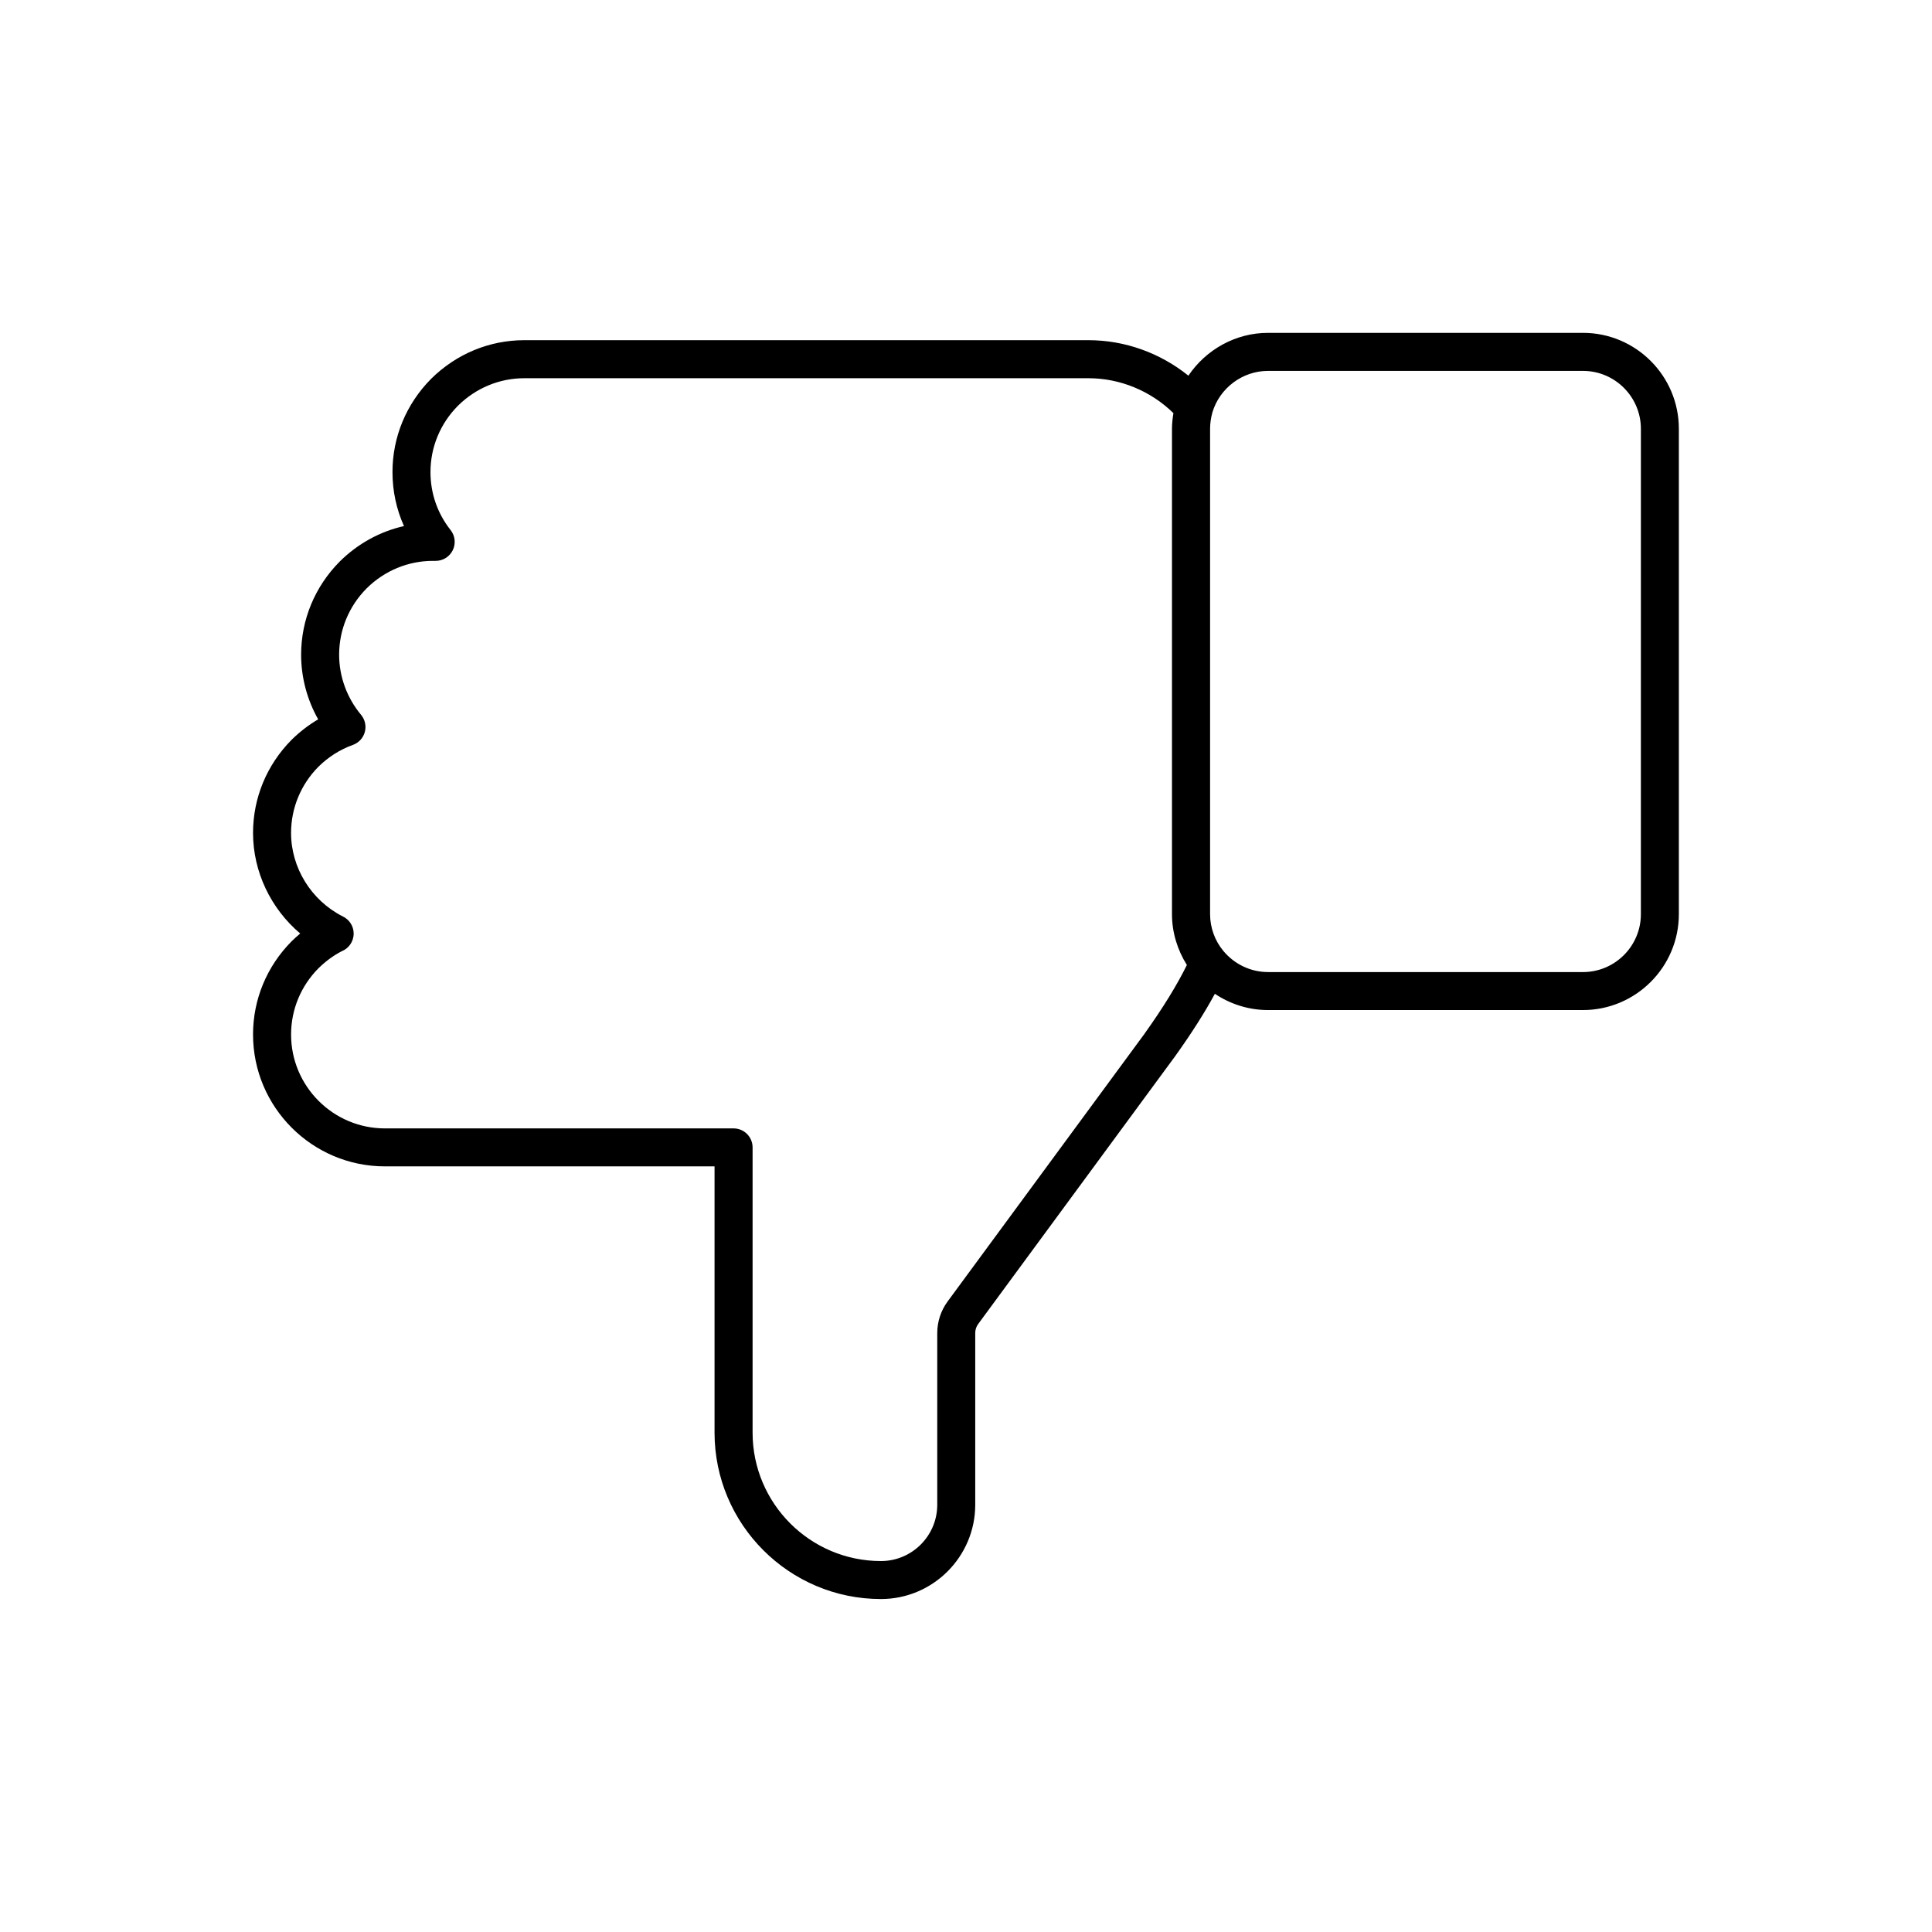 <?xml version="1.0" encoding="UTF-8"?>
<!-- The Best Svg Icon site in the world: iconSvg.co, Visit us! https://iconsvg.co -->
<svg fill="#000000" width="800px" height="800px" version="1.1" viewBox="144 144 512 512" xmlns="http://www.w3.org/2000/svg">
 <path d="m563.5 232.21h-83.469c-8.566 0-16.426 4.422-21.094 11.348-7.481-6.016-16.801-9.406-26.504-9.406h-149.47c-9.27 0-18.043 3.633-24.727 10.258-6.594 6.656-10.223 15.426-10.223 24.691 0 5.023 1.043 9.863 3.047 14.316-6.359 1.43-12.227 4.644-17.035 9.402-6.594 6.656-10.223 15.426-10.223 24.691 0 6.004 1.578 11.91 4.519 17.125-2.519 1.477-4.867 3.285-7.039 5.414-6.594 6.656-10.223 15.426-10.223 24.695 0 10.297 4.731 20.082 12.5 26.648-0.77 0.645-1.531 1.336-2.277 2.062-6.594 6.656-10.223 15.426-10.223 24.695 0 19.27 15.68 34.953 34.953 34.953h87.352v70.559c0 24.32 19.785 44.102 44.098 44.102 13.777 0 24.988-11.215 24.988-24.992v-45.527c0-0.84 0.273-1.676 0.77-2.352l52.262-71.059c4.398-6.16 7.789-11.512 10.473-16.465 4.137 2.766 9.004 4.309 14.066 4.309h83.473c14.016 0 25.422-11.406 25.422-25.422v-128.62c0.004-14.02-11.402-25.426-25.418-25.426zm-116.17 185.72-52.215 70.992c-1.762 2.394-2.734 5.356-2.734 8.328v45.527c0 8.227-6.691 14.918-14.914 14.918-18.762 0-34.023-15.262-34.023-34.027v-75.59c0-2.785-2.258-5.039-5.039-5.039h-92.387c-13.719 0-24.879-11.16-24.879-24.879 0-6.602 2.594-12.852 7.25-17.547 1.93-1.891 3.996-3.406 6.152-4.516 1.867-0.734 3.184-2.559 3.184-4.695 0-2.031-1.215-3.777-2.953-4.574-8.293-4.219-13.637-12.863-13.637-22.078 0-6.602 2.594-12.852 7.254-17.559 2.672-2.625 5.742-4.566 9.129-5.777 1.547-0.555 2.731-1.832 3.16-3.422 0.434-1.586 0.059-3.285-0.992-4.551-3.75-4.5-5.812-10.156-5.812-15.93 0-6.594 2.594-12.848 7.269-17.566 4.762-4.715 11.012-7.305 17.602-7.305h0.715c1.93 0 3.691-1.102 4.535-2.84 0.84-1.738 0.621-3.805-0.578-5.32-3.492-4.418-5.336-9.734-5.336-15.375 0-6.602 2.594-12.848 7.273-17.566 4.758-4.711 11.008-7.305 17.602-7.305h149.46c8.449 0 16.531 3.367 22.555 9.254-0.23 1.395-0.383 2.785-0.383 4.156v128.62c0 4.801 1.422 9.457 3.949 13.473-2.621 5.316-6.277 11.281-11.211 18.191zm131.52-31.668c0 8.465-6.883 15.348-15.348 15.348l-83.469-0.004c-4.527 0-8.828-2.019-11.789-5.547-2.293-2.731-3.559-6.207-3.559-9.801v-128.62c0-1.422 0.211-2.906 0.605-4.324 1.93-6.492 7.992-11.023 14.742-11.023h83.473c8.465 0 15.348 6.887 15.348 15.352z"/>
</svg>